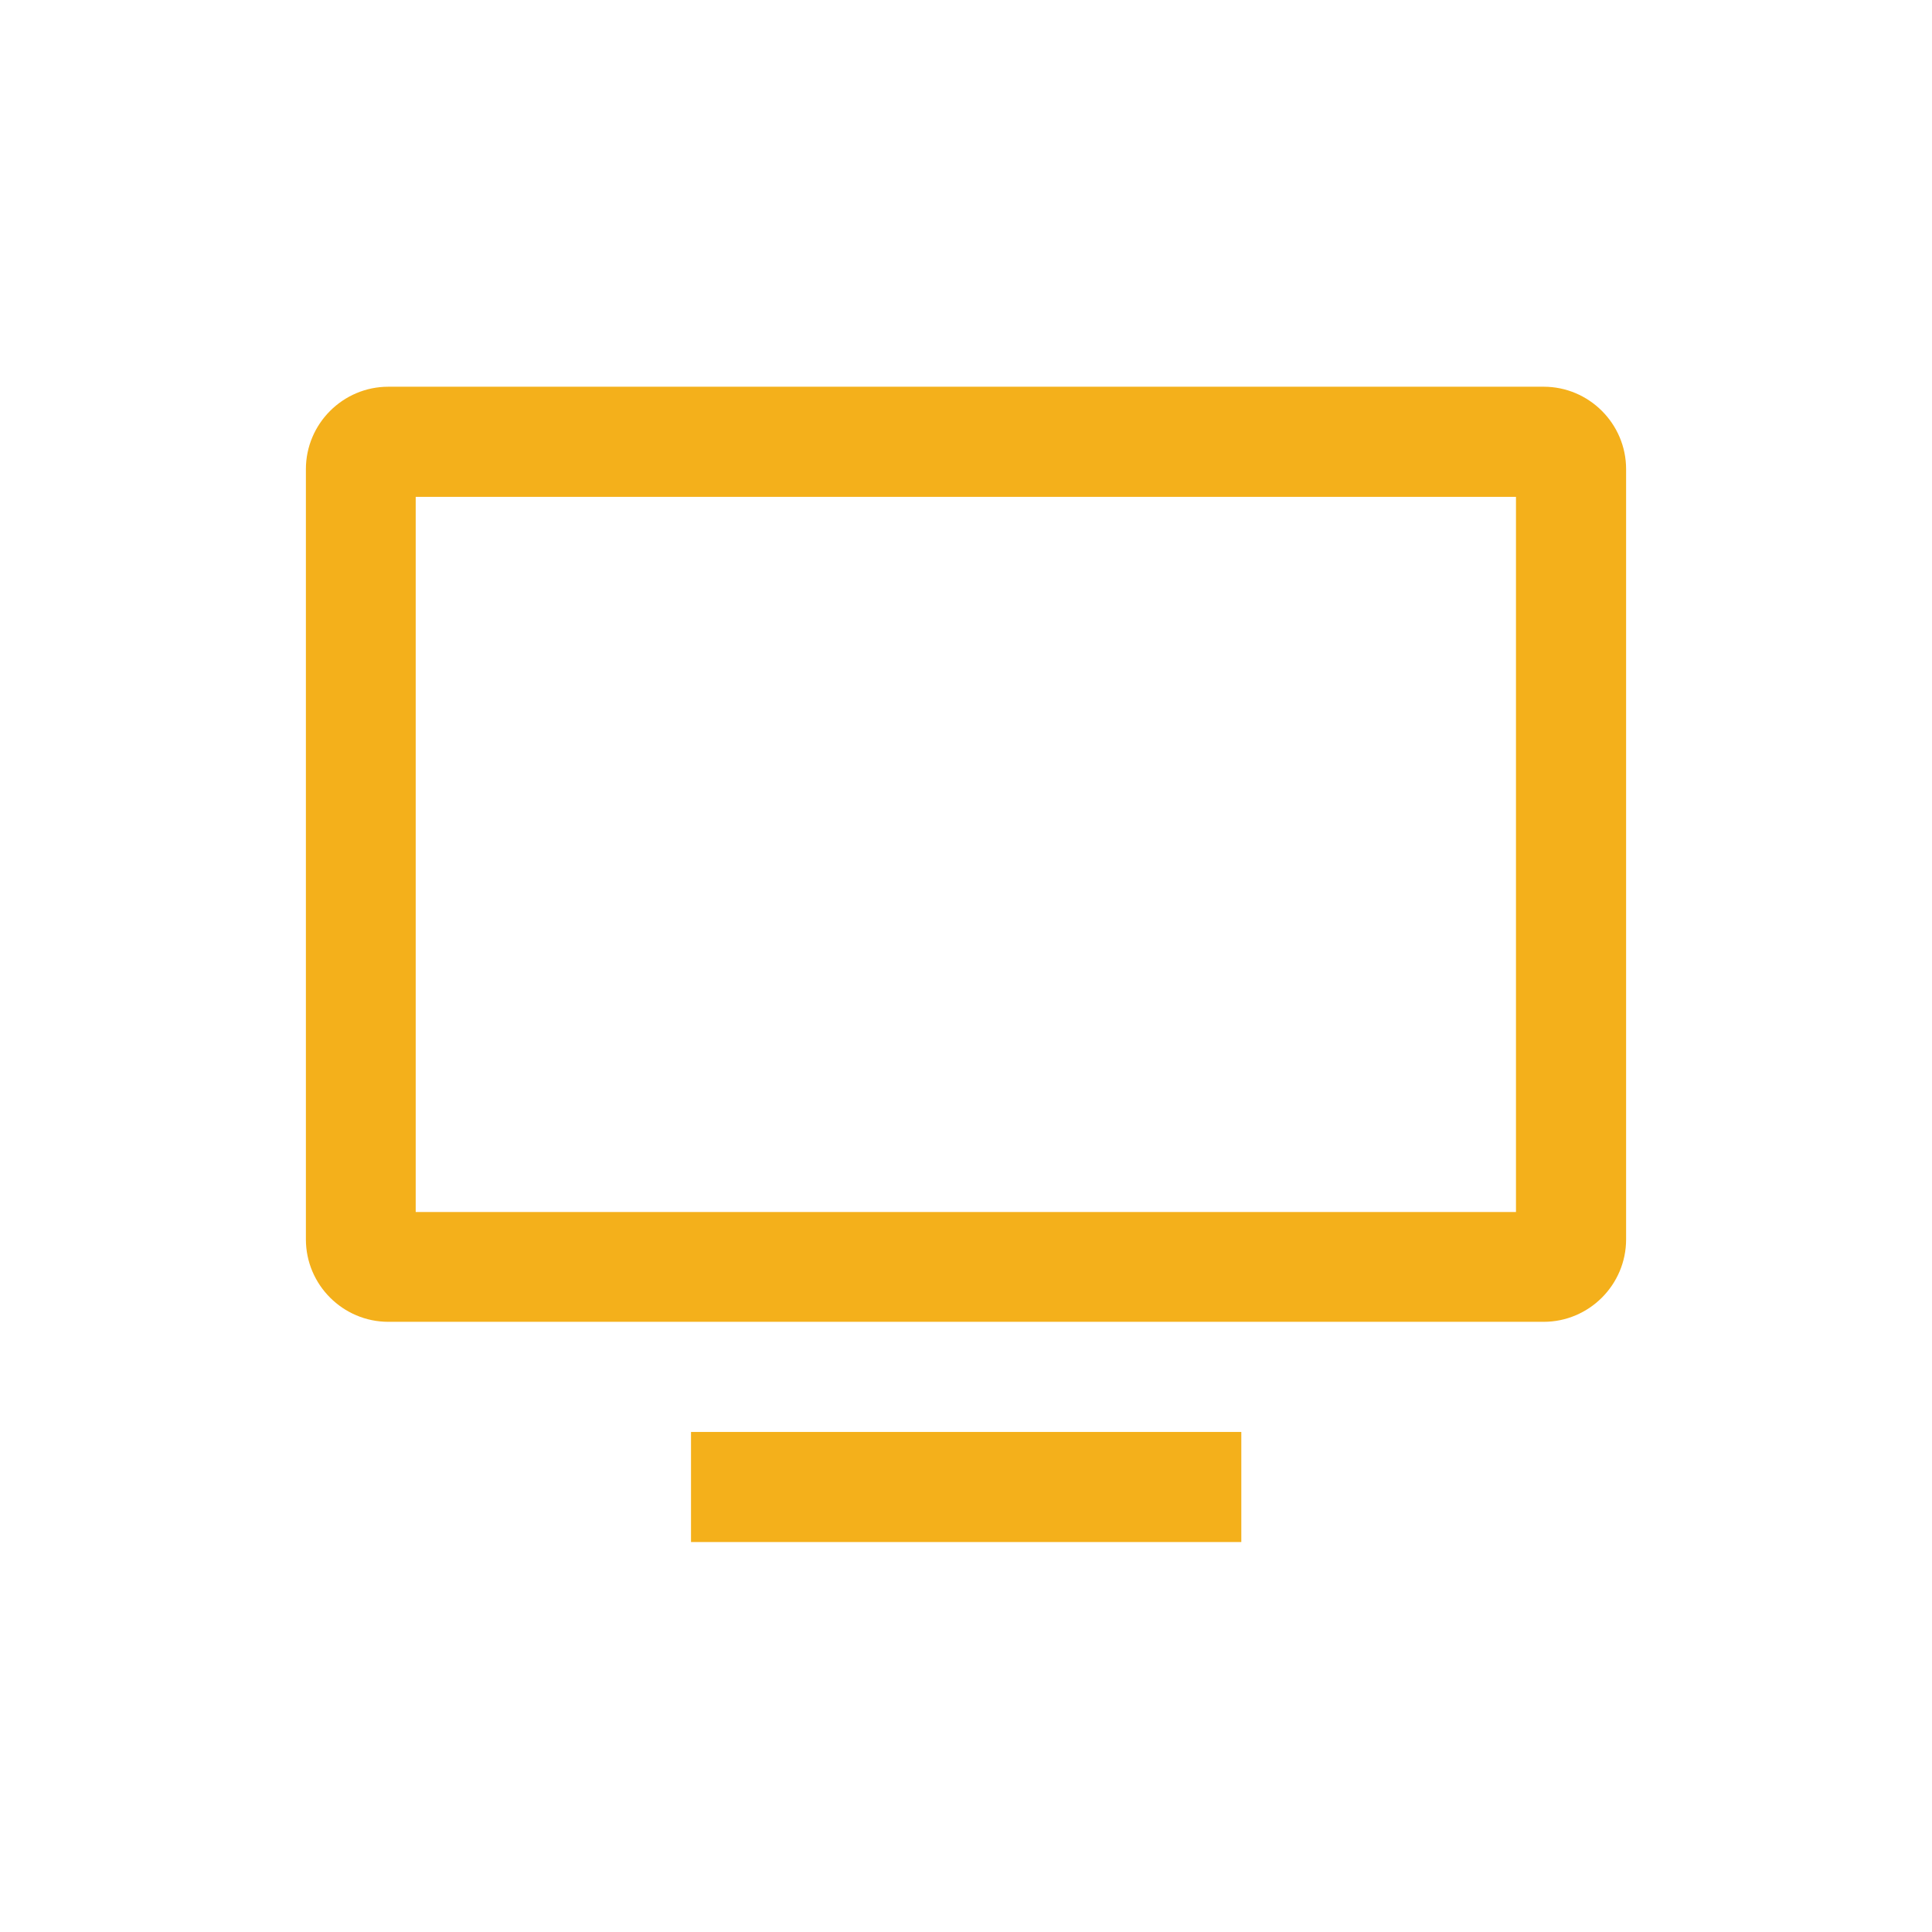<svg xmlns="http://www.w3.org/2000/svg" viewBox="0 0 600 600">
  <path d="M479.4 120.1H120.6c-14.1 0-25.6 11.5-25.6 25.6v239.2c0 14.1 11.5 25.6 25.6 25.6h358.8c14.1 0 25.6-11.5 25.6-25.6V145.7c0-14.1-11.5-25.6-25.6-25.6zm-8.5 256.3H129.1V154.3h341.7v222.1zM214.6 478.9h170.9v-34.2H214.6v34.2z" fill="#f4b01b"/>
</svg>
